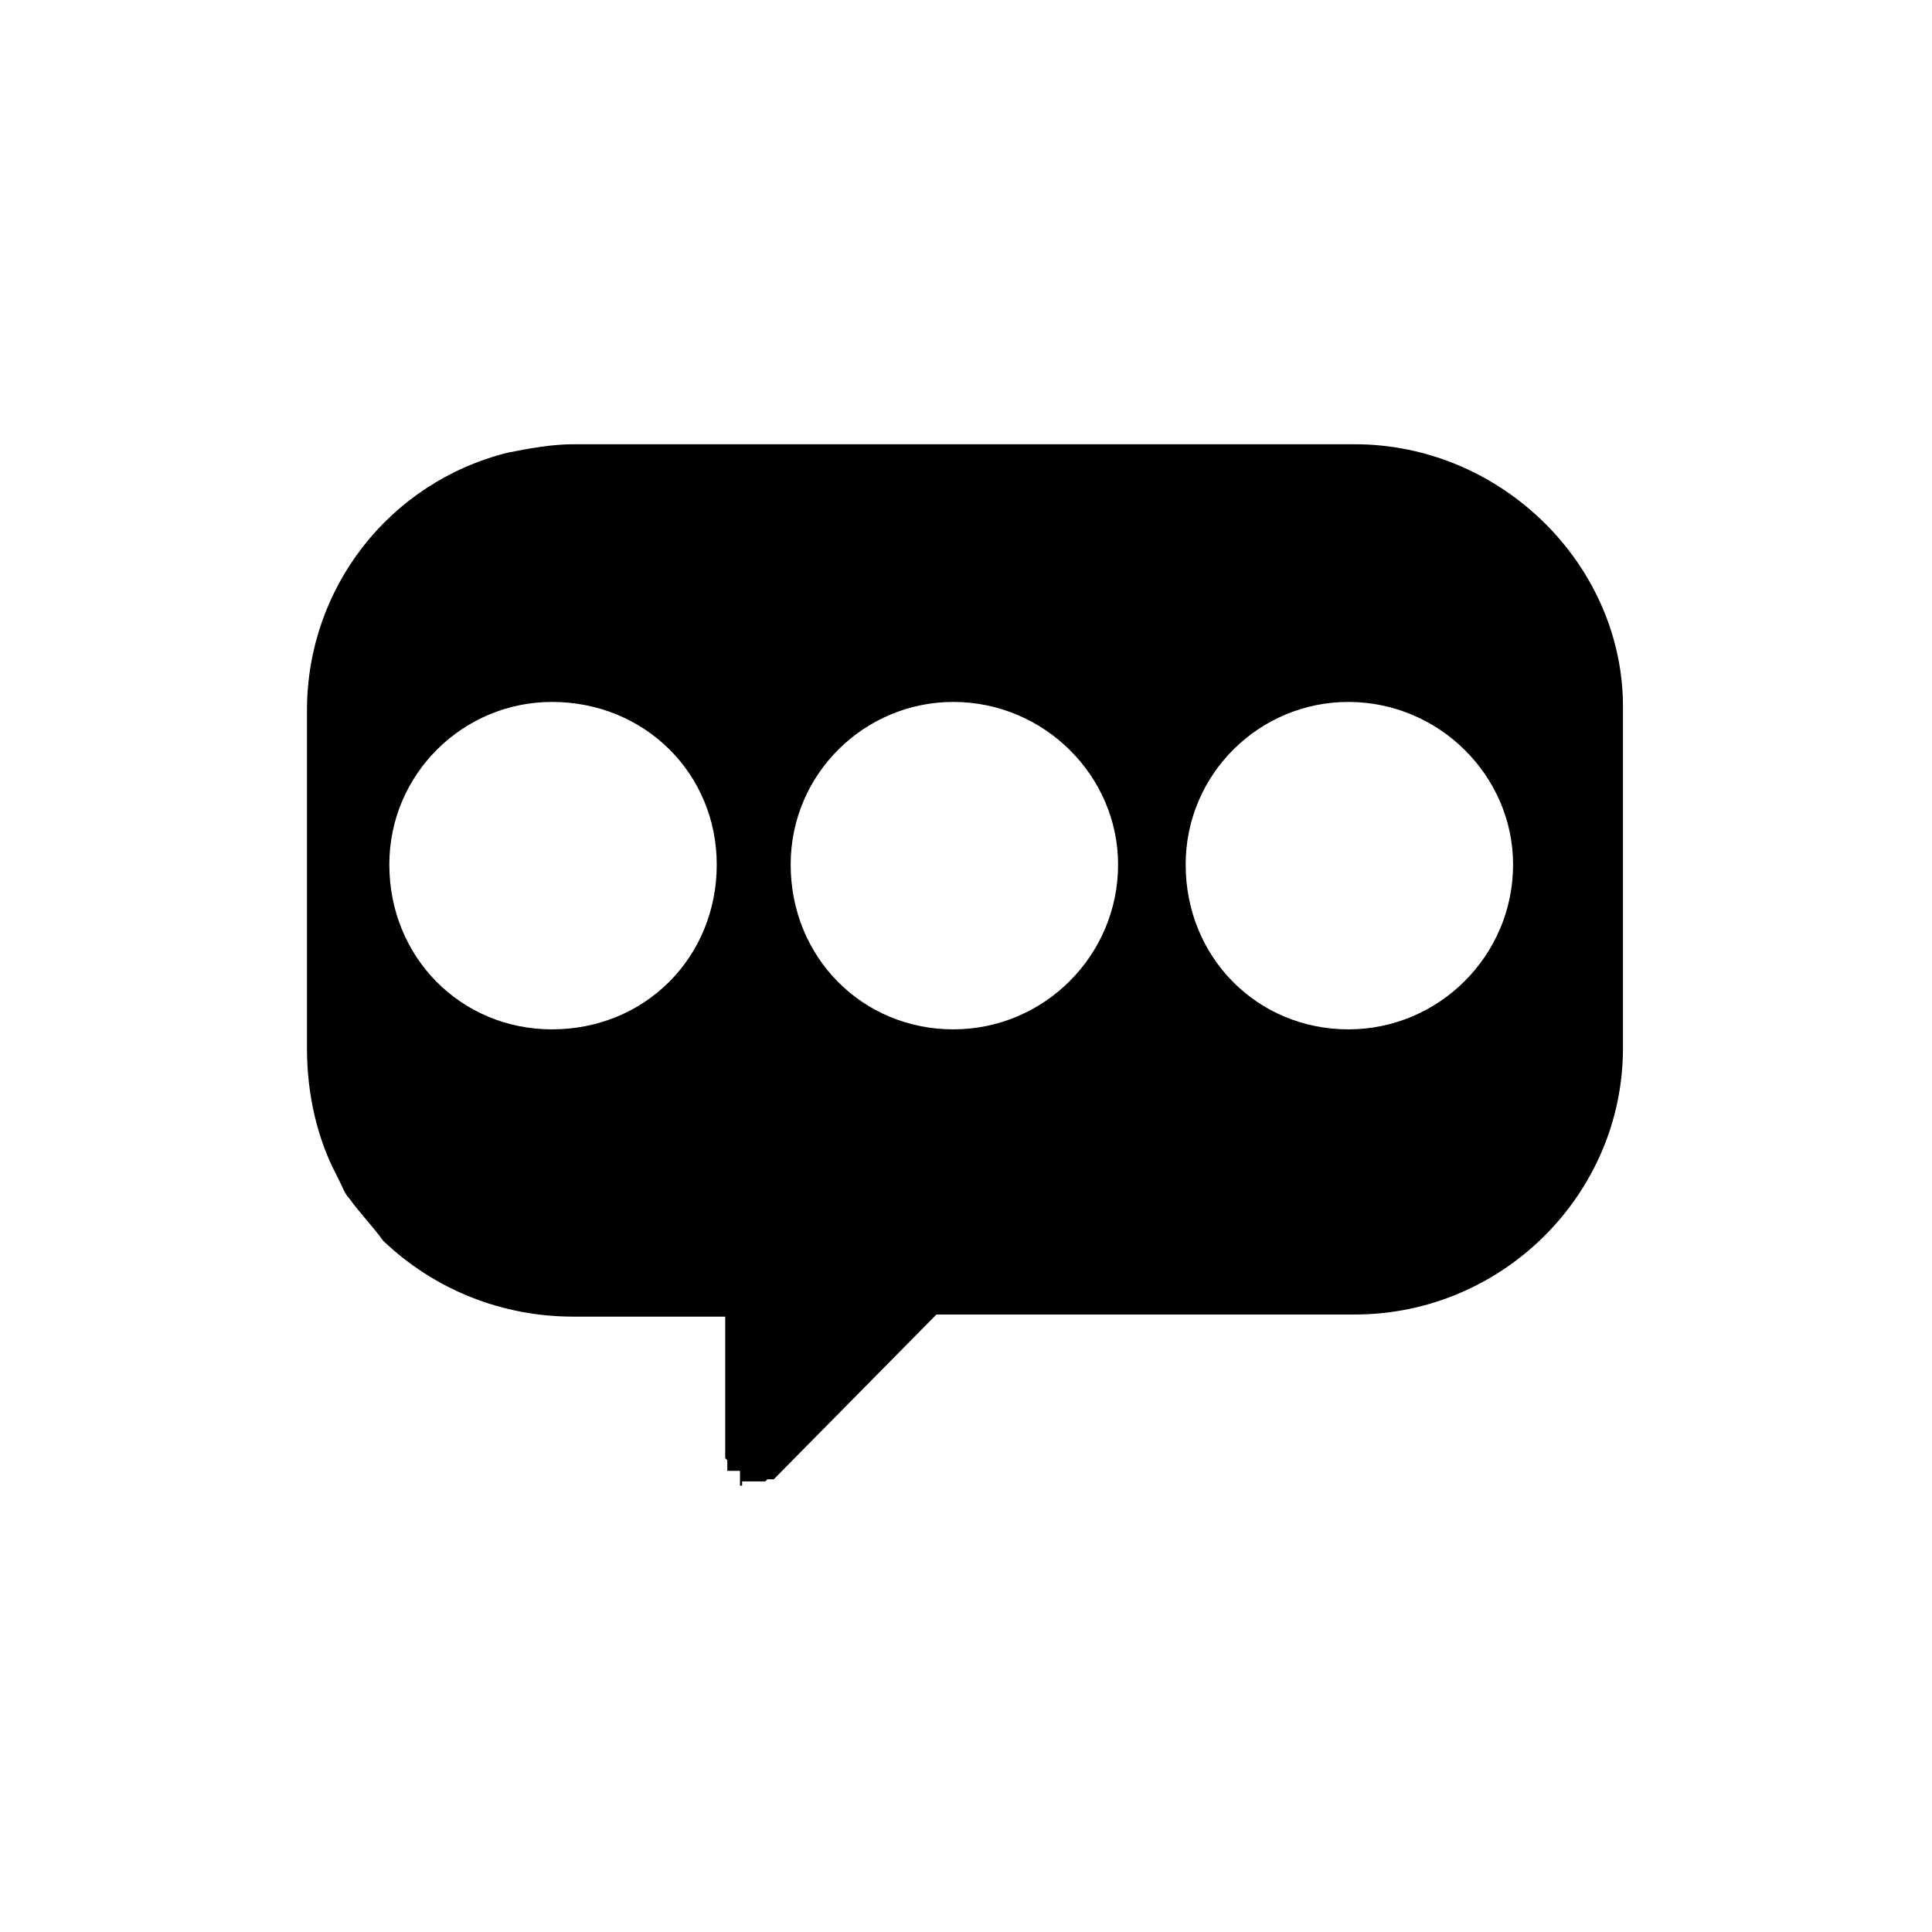 <?xml version="1.0" encoding="UTF-8"?>
<!-- Uploaded to: ICON Repo, www.iconrepo.com, Generator: ICON Repo Mixer Tools -->
<svg fill="#000000" width="800px" height="800px" version="1.1" viewBox="144 144 512 512" xmlns="http://www.w3.org/2000/svg">
 <path d="m503 261.73h-207.12c-5.598 0-11.754 1.121-17.352 2.238-31.348 7.836-53.18 35.828-53.18 68.293v89.566c0 12.316 2.801 24.07 7.836 33.586l0.559 1.121c1.121 2.238 1.68 3.918 2.801 5.039 2.801 3.918 6.156 7.277 8.957 11.195 13.434 12.875 31.348 20.152 50.383 20.152h40.305v37.504l0.559 0.559v2.801h3.359v3.918h0.559v-1.121h6.156l0.559-0.559h1.121 0.559l43.105-43.664h110.84c39.184 0 71.094-31.906 71.094-70.535v-89.566c0.555-38.059-31.914-70.527-71.098-70.527zm-212.72 155.06c-24.07 0-43.105-19.031-43.105-43.664 0-24.07 19.594-43.105 43.105-43.105 24.629 0 43.664 19.031 43.664 43.105 0 24.629-19.035 43.664-43.664 43.664zm106.36 0c-24.07 0-43.105-19.031-43.105-43.664 0-24.07 19.594-43.105 43.105-43.105 24.07 0 43.664 19.594 43.664 43.105 0 24.07-19.594 43.664-43.664 43.664zm104.68 0c-24.07 0-43.105-19.031-43.105-43.664 0-24.07 19.594-43.105 43.105-43.105 24.07 0 43.664 19.594 43.664 43.105 0 24.07-19.594 43.664-43.664 43.664z"/>
</svg>